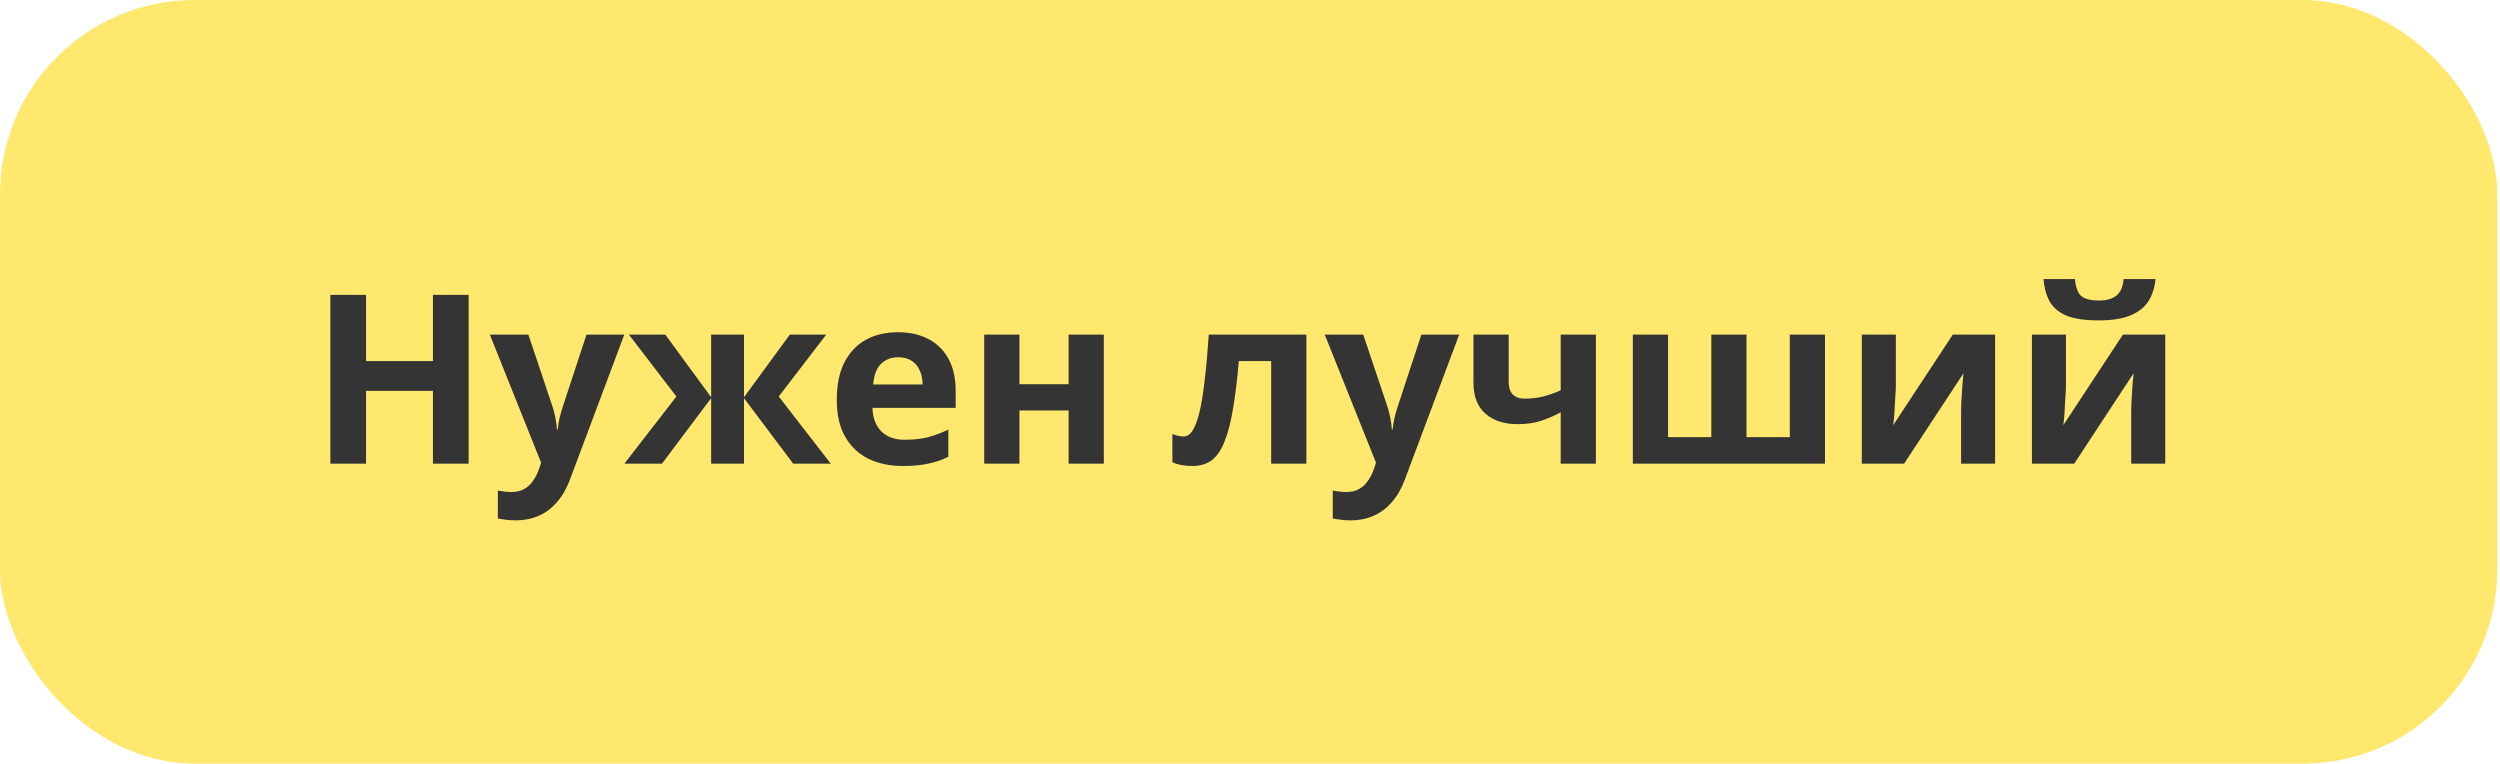 <?xml version="1.0" encoding="UTF-8"?> <svg xmlns="http://www.w3.org/2000/svg" width="275" height="84" viewBox="0 0 275 84" fill="none"> <rect width="274.703" height="84" rx="21.401" fill="#FFE86D"></rect> <path d="M51.55 51H47.624V42.992H40.266V51H36.34V32.436H40.266V39.716H47.624V32.436H51.55V51ZM53.881 36.804H58.119L60.797 44.786C60.883 45.046 60.953 45.306 61.005 45.566C61.074 45.826 61.126 46.095 61.161 46.372C61.213 46.649 61.248 46.944 61.265 47.256H61.343C61.395 46.805 61.464 46.381 61.551 45.982C61.655 45.566 61.767 45.167 61.889 44.786L64.515 36.804H68.675L62.669 52.82C62.305 53.791 61.828 54.605 61.239 55.264C60.667 55.923 59.999 56.417 59.237 56.746C58.474 57.075 57.642 57.24 56.741 57.24C56.307 57.24 55.926 57.214 55.597 57.162C55.285 57.127 55.008 57.084 54.765 57.032V53.964C54.956 53.999 55.181 54.033 55.441 54.068C55.718 54.103 56.004 54.12 56.299 54.12C56.836 54.12 57.295 54.007 57.677 53.782C58.075 53.557 58.405 53.245 58.665 52.846C58.925 52.465 59.133 52.049 59.289 51.598L59.523 50.896L53.881 36.804ZM90.888 36.804L85.662 43.616L91.382 51H87.248L81.84 43.798V51H78.226V43.798L72.818 51H68.684L74.404 43.616L69.178 36.804H73.182L78.226 43.694V36.804H81.84V43.694L86.884 36.804H90.888ZM98.753 36.544C100.07 36.544 101.197 36.795 102.133 37.298C103.086 37.801 103.823 38.529 104.343 39.482C104.863 40.435 105.123 41.605 105.123 42.992V44.864H95.971C96.006 45.956 96.326 46.814 96.933 47.438C97.557 48.062 98.415 48.374 99.507 48.374C100.426 48.374 101.258 48.287 102.003 48.114C102.748 47.923 103.52 47.637 104.317 47.256V50.246C103.624 50.593 102.887 50.844 102.107 51C101.344 51.173 100.417 51.26 99.325 51.26C97.904 51.26 96.647 51 95.555 50.48C94.463 49.943 93.605 49.137 92.981 48.062C92.357 46.987 92.045 45.635 92.045 44.006C92.045 42.342 92.322 40.964 92.877 39.872C93.449 38.763 94.238 37.931 95.243 37.376C96.248 36.821 97.418 36.544 98.753 36.544ZM98.779 39.3C98.034 39.3 97.41 39.543 96.907 40.028C96.422 40.513 96.136 41.267 96.049 42.29H101.483C101.483 41.718 101.379 41.207 101.171 40.756C100.98 40.305 100.686 39.95 100.287 39.69C99.888 39.43 99.386 39.3 98.779 39.3ZM112.138 36.804V42.264H117.546V36.804H121.42V51H117.546V45.15H112.138V51H108.264V36.804H112.138ZM143.703 51H139.829V39.716H136.267C136.094 41.796 135.877 43.573 135.617 45.046C135.374 46.502 135.062 47.689 134.681 48.608C134.317 49.527 133.849 50.203 133.277 50.636C132.705 51.052 132.003 51.26 131.171 51.26C130.72 51.26 130.313 51.225 129.949 51.156C129.585 51.087 129.256 50.983 128.961 50.844V47.75C129.152 47.819 129.351 47.88 129.559 47.932C129.767 47.984 129.984 48.01 130.209 48.01C130.452 48.01 130.677 47.915 130.885 47.724C131.11 47.533 131.318 47.195 131.509 46.71C131.717 46.225 131.908 45.557 132.081 44.708C132.254 43.859 132.41 42.793 132.549 41.51C132.705 40.21 132.844 38.641 132.965 36.804H143.703V51ZM145.719 36.804H149.957L152.635 44.786C152.721 45.046 152.791 45.306 152.843 45.566C152.912 45.826 152.964 46.095 152.999 46.372C153.051 46.649 153.085 46.944 153.103 47.256H153.181C153.233 46.805 153.302 46.381 153.389 45.982C153.493 45.566 153.605 45.167 153.727 44.786L156.353 36.804H160.513L154.507 52.82C154.143 53.791 153.666 54.605 153.077 55.264C152.505 55.923 151.837 56.417 151.075 56.746C150.312 57.075 149.48 57.24 148.579 57.24C148.145 57.24 147.764 57.214 147.435 57.162C147.123 57.127 146.845 57.084 146.603 57.032V53.964C146.793 53.999 147.019 54.033 147.279 54.068C147.556 54.103 147.842 54.12 148.137 54.12C148.674 54.12 149.133 54.007 149.515 53.782C149.913 53.557 150.243 53.245 150.503 52.846C150.763 52.465 150.971 52.049 151.127 51.598L151.361 50.896L145.719 36.804ZM165.955 42.004C165.955 42.611 166.103 43.07 166.397 43.382C166.709 43.694 167.134 43.85 167.671 43.85C168.417 43.85 169.11 43.772 169.751 43.616C170.393 43.443 171.034 43.217 171.675 42.94V36.804H175.549V51H171.675V45.358C171.069 45.687 170.375 45.991 169.595 46.268C168.815 46.528 167.931 46.658 166.943 46.658C165.47 46.658 164.291 46.277 163.407 45.514C162.523 44.751 162.081 43.607 162.081 42.082V36.804H165.955V42.004ZM200.75 36.804V51H179.612V36.804H183.486V48.088H188.244V36.804H192.118V48.088H196.876V36.804H200.75ZM208.543 42.42C208.543 42.715 208.526 43.079 208.491 43.512C208.474 43.945 208.448 44.387 208.413 44.838C208.396 45.289 208.37 45.687 208.335 46.034C208.301 46.381 208.275 46.623 208.257 46.762L214.809 36.804H219.463V51H215.719V45.332C215.719 44.864 215.737 44.353 215.771 43.798C215.806 43.226 215.841 42.697 215.875 42.212C215.927 41.709 215.962 41.328 215.979 41.068L209.453 51H204.799V36.804H208.543V42.42ZM237.11 30.694C237.024 31.595 236.772 32.393 236.356 33.086C235.94 33.762 235.29 34.291 234.406 34.672C233.522 35.053 232.335 35.244 230.844 35.244C229.319 35.244 228.123 35.062 227.256 34.698C226.407 34.317 225.8 33.788 225.436 33.112C225.072 32.436 224.856 31.63 224.786 30.694H228.244C228.331 31.647 228.574 32.28 228.972 32.592C229.371 32.904 230.021 33.06 230.922 33.06C231.668 33.06 232.274 32.895 232.742 32.566C233.228 32.219 233.514 31.595 233.6 30.694H237.11ZM227.256 42.42C227.256 42.715 227.239 43.079 227.204 43.512C227.187 43.945 227.161 44.387 227.126 44.838C227.109 45.289 227.083 45.687 227.048 46.034C227.014 46.381 226.988 46.623 226.97 46.762L233.522 36.804H238.176V51H234.432V45.332C234.432 44.864 234.45 44.353 234.484 43.798C234.519 43.226 234.554 42.697 234.588 42.212C234.64 41.709 234.675 41.328 234.692 41.068L228.166 51H223.512V36.804H227.256V42.42Z" fill="#343434"></path> </svg> 